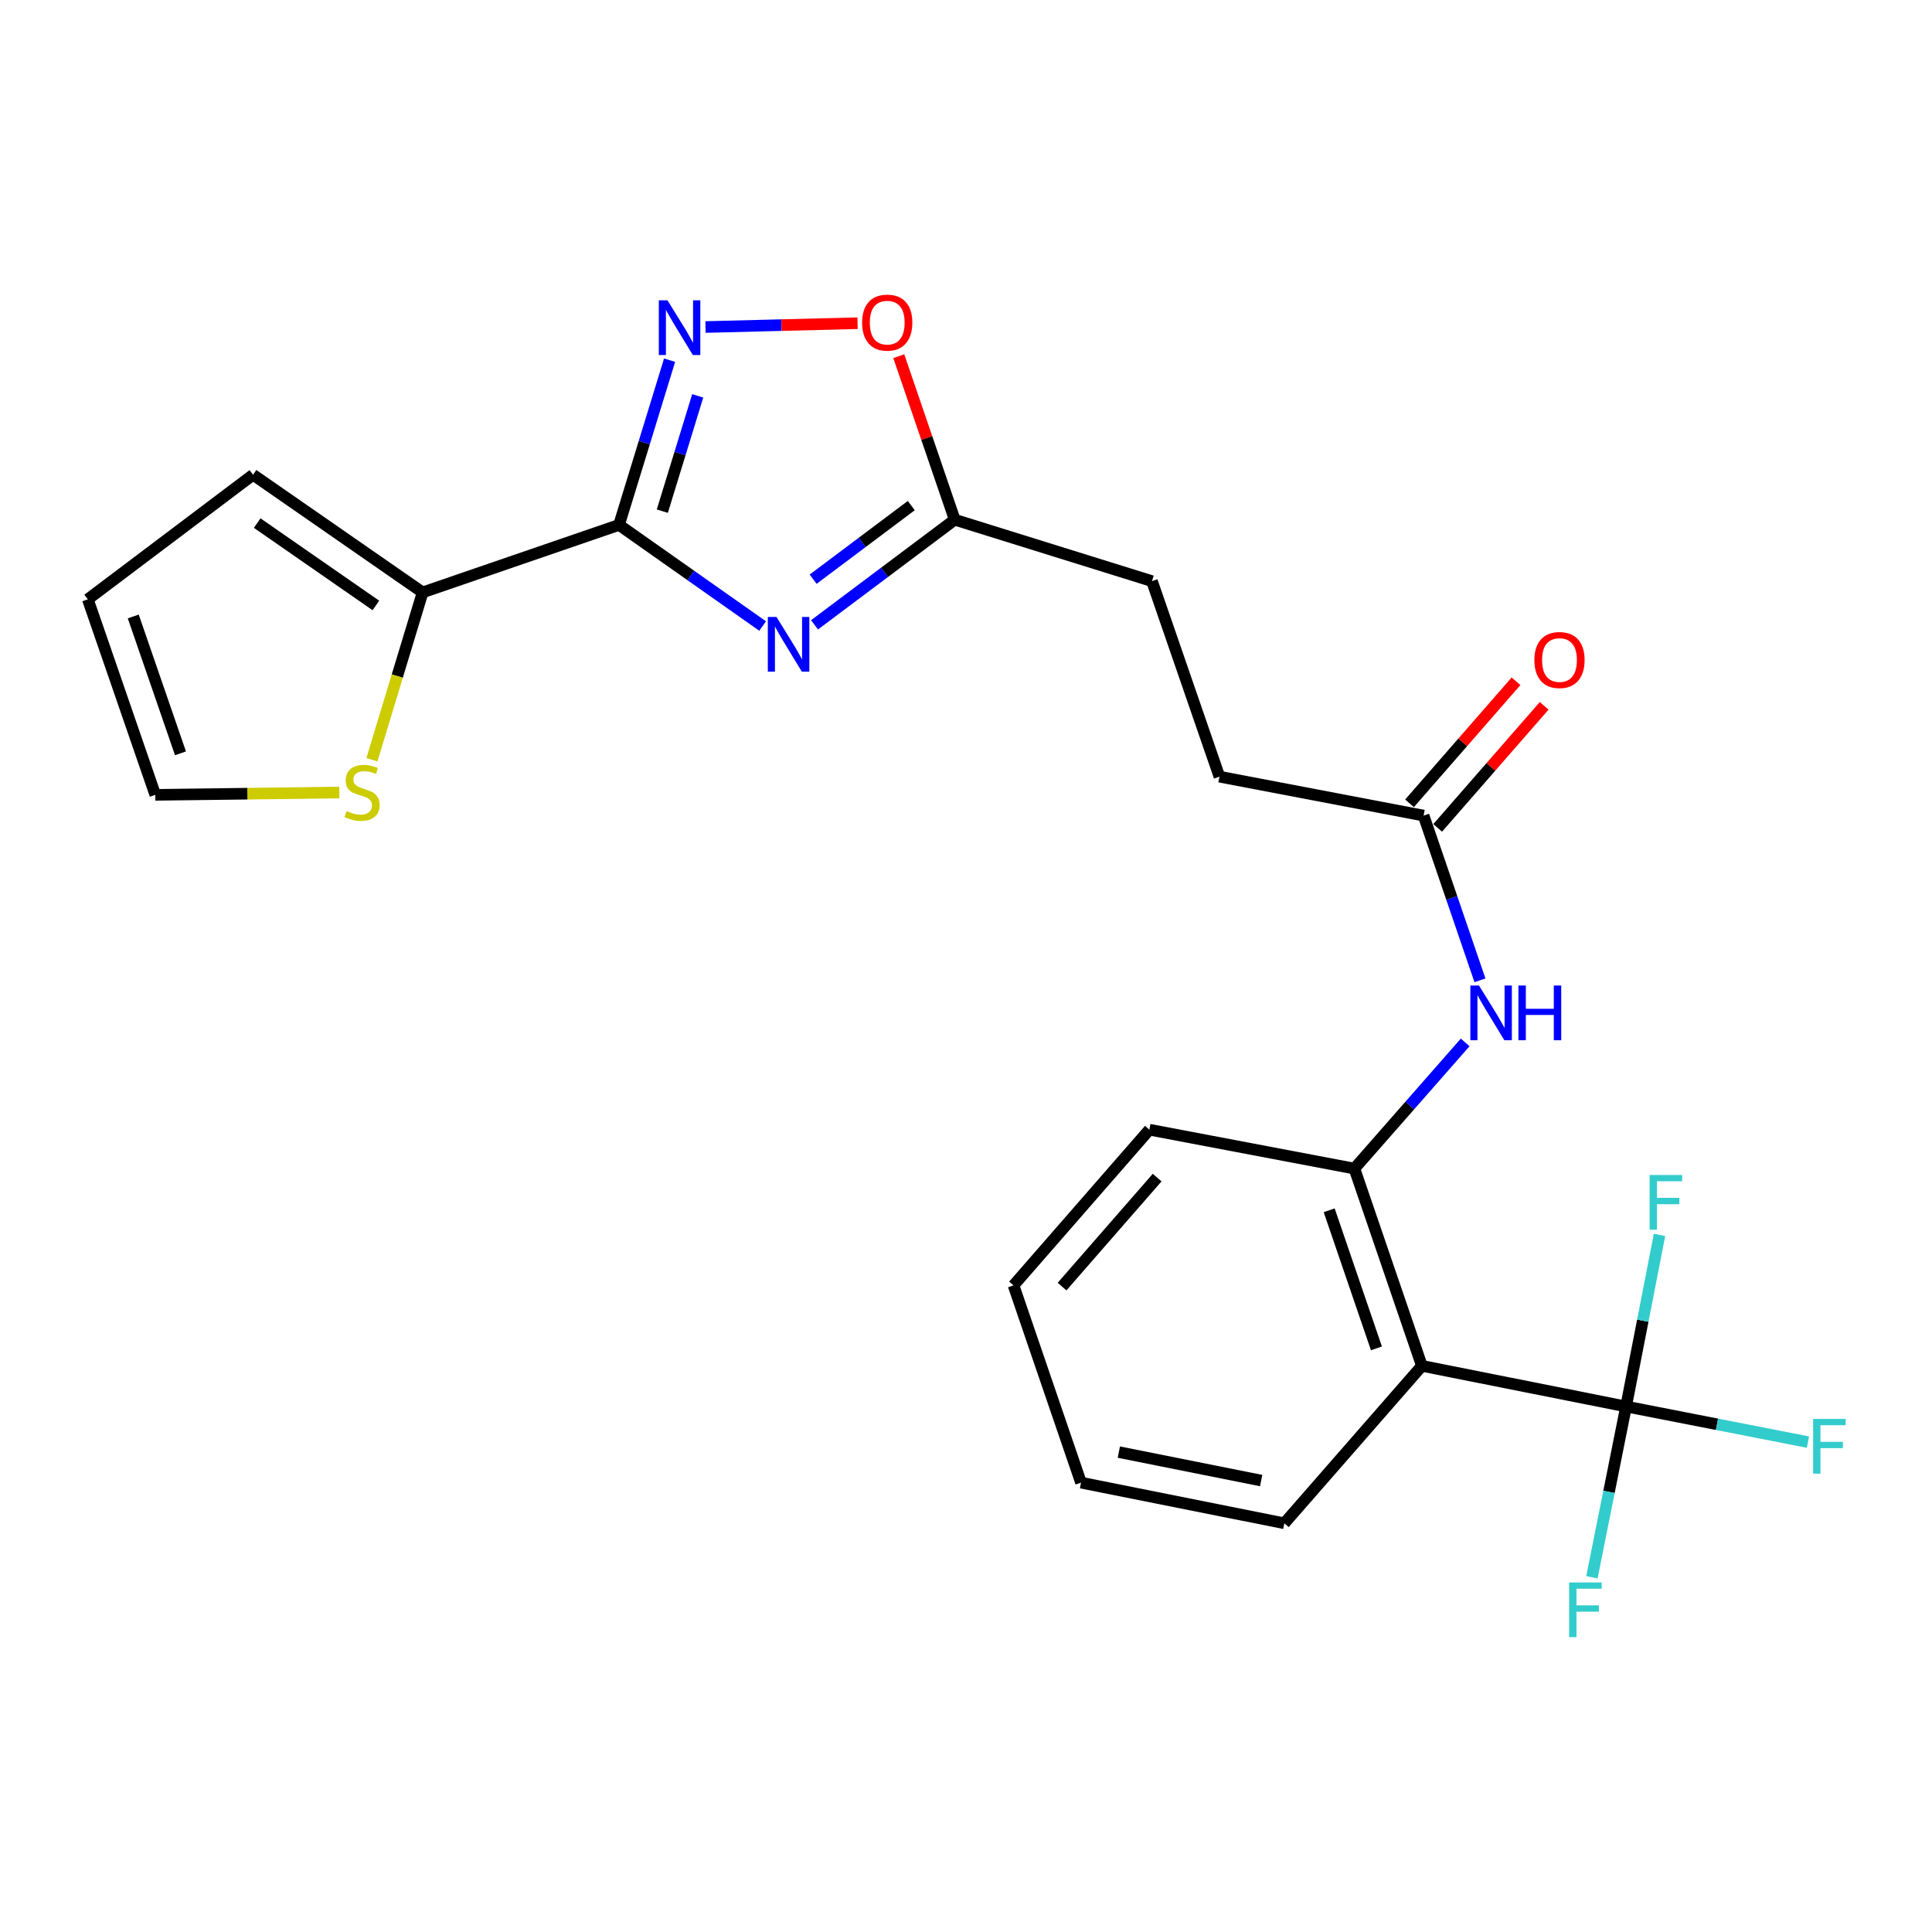 <?xml version='1.0' encoding='iso-8859-1'?>
<svg version='1.1' baseProfile='full'
              xmlns='http://www.w3.org/2000/svg'
                      xmlns:rdkit='http://www.rdkit.org/xml'
                      xmlns:xlink='http://www.w3.org/1999/xlink'
                  xml:space='preserve'
width='1000px' height='1000px' viewBox='0 0 1000 1000'>
<!-- END OF HEADER -->
<rect style='opacity:1.0;fill:#FFFFFF;stroke:none' width='1000' height='1000' x='0' y='0'> </rect>
<path class='bond-0' d='M 320.404,271.695 L 357.573,297.866' style='fill:none;fill-rule:evenodd;stroke:#000000;stroke-width:6px;stroke-linecap:butt;stroke-linejoin:miter;stroke-opacity:1' />
<path class='bond-0' d='M 357.573,297.866 L 394.742,324.038' style='fill:none;fill-rule:evenodd;stroke:#0000FF;stroke-width:6px;stroke-linecap:butt;stroke-linejoin:miter;stroke-opacity:1' />
<path class='bond-1' d='M 320.404,271.695 L 333.49,229.063' style='fill:none;fill-rule:evenodd;stroke:#000000;stroke-width:6px;stroke-linecap:butt;stroke-linejoin:miter;stroke-opacity:1' />
<path class='bond-1' d='M 333.49,229.063 L 346.576,186.432' style='fill:none;fill-rule:evenodd;stroke:#0000FF;stroke-width:6px;stroke-linecap:butt;stroke-linejoin:miter;stroke-opacity:1' />
<path class='bond-1' d='M 342.816,264.58 L 351.976,234.738' style='fill:none;fill-rule:evenodd;stroke:#000000;stroke-width:6px;stroke-linecap:butt;stroke-linejoin:miter;stroke-opacity:1' />
<path class='bond-1' d='M 351.976,234.738 L 361.137,204.896' style='fill:none;fill-rule:evenodd;stroke:#0000FF;stroke-width:6px;stroke-linecap:butt;stroke-linejoin:miter;stroke-opacity:1' />
<path class='bond-4' d='M 320.404,271.695 L 218.752,306.631' style='fill:none;fill-rule:evenodd;stroke:#000000;stroke-width:6px;stroke-linecap:butt;stroke-linejoin:miter;stroke-opacity:1' />
<path class='bond-5' d='M 421.592,323.42 L 457.878,296.209' style='fill:none;fill-rule:evenodd;stroke:#0000FF;stroke-width:6px;stroke-linecap:butt;stroke-linejoin:miter;stroke-opacity:1' />
<path class='bond-5' d='M 457.878,296.209 L 494.164,268.998' style='fill:none;fill-rule:evenodd;stroke:#000000;stroke-width:6px;stroke-linecap:butt;stroke-linejoin:miter;stroke-opacity:1' />
<path class='bond-5' d='M 420.876,299.786 L 446.277,280.738' style='fill:none;fill-rule:evenodd;stroke:#0000FF;stroke-width:6px;stroke-linecap:butt;stroke-linejoin:miter;stroke-opacity:1' />
<path class='bond-5' d='M 446.277,280.738 L 471.677,261.691' style='fill:none;fill-rule:evenodd;stroke:#000000;stroke-width:6px;stroke-linecap:butt;stroke-linejoin:miter;stroke-opacity:1' />
<path class='bond-7' d='M 365.17,169.266 L 404.523,168.278' style='fill:none;fill-rule:evenodd;stroke:#0000FF;stroke-width:6px;stroke-linecap:butt;stroke-linejoin:miter;stroke-opacity:1' />
<path class='bond-7' d='M 404.523,168.278 L 443.875,167.291' style='fill:none;fill-rule:evenodd;stroke:#FF0000;stroke-width:6px;stroke-linecap:butt;stroke-linejoin:miter;stroke-opacity:1' />
<path class='bond-2' d='M 841.651,728 L 735.971,706.964' style='fill:none;fill-rule:evenodd;stroke:#000000;stroke-width:6px;stroke-linecap:butt;stroke-linejoin:miter;stroke-opacity:1' />
<path class='bond-15' d='M 841.651,728 L 850.311,683.59' style='fill:none;fill-rule:evenodd;stroke:#000000;stroke-width:6px;stroke-linecap:butt;stroke-linejoin:miter;stroke-opacity:1' />
<path class='bond-15' d='M 850.311,683.59 L 858.971,639.181' style='fill:none;fill-rule:evenodd;stroke:#33CCCC;stroke-width:6px;stroke-linecap:butt;stroke-linejoin:miter;stroke-opacity:1' />
<path class='bond-16' d='M 841.651,728 L 888.721,737.215' style='fill:none;fill-rule:evenodd;stroke:#000000;stroke-width:6px;stroke-linecap:butt;stroke-linejoin:miter;stroke-opacity:1' />
<path class='bond-16' d='M 888.721,737.215 L 935.79,746.431' style='fill:none;fill-rule:evenodd;stroke:#33CCCC;stroke-width:6px;stroke-linecap:butt;stroke-linejoin:miter;stroke-opacity:1' />
<path class='bond-17' d='M 841.651,728 L 832.813,772.198' style='fill:none;fill-rule:evenodd;stroke:#000000;stroke-width:6px;stroke-linecap:butt;stroke-linejoin:miter;stroke-opacity:1' />
<path class='bond-17' d='M 832.813,772.198 L 823.974,816.396' style='fill:none;fill-rule:evenodd;stroke:#33CCCC;stroke-width:6px;stroke-linecap:butt;stroke-linejoin:miter;stroke-opacity:1' />
<path class='bond-3' d='M 735.971,706.964 L 701.034,604.861' style='fill:none;fill-rule:evenodd;stroke:#000000;stroke-width:6px;stroke-linecap:butt;stroke-linejoin:miter;stroke-opacity:1' />
<path class='bond-3' d='M 712.434,697.909 L 687.979,626.437' style='fill:none;fill-rule:evenodd;stroke:#000000;stroke-width:6px;stroke-linecap:butt;stroke-linejoin:miter;stroke-opacity:1' />
<path class='bond-20' d='M 735.971,706.964 L 664.765,788.451' style='fill:none;fill-rule:evenodd;stroke:#000000;stroke-width:6px;stroke-linecap:butt;stroke-linejoin:miter;stroke-opacity:1' />
<path class='bond-9' d='M 218.752,306.631 L 205.627,349.938' style='fill:none;fill-rule:evenodd;stroke:#000000;stroke-width:6px;stroke-linecap:butt;stroke-linejoin:miter;stroke-opacity:1' />
<path class='bond-9' d='M 205.627,349.938 L 192.502,393.245' style='fill:none;fill-rule:evenodd;stroke:#CCCC00;stroke-width:6px;stroke-linecap:butt;stroke-linejoin:miter;stroke-opacity:1' />
<path class='bond-11' d='M 218.752,306.631 L 130.981,245.728' style='fill:none;fill-rule:evenodd;stroke:#000000;stroke-width:6px;stroke-linecap:butt;stroke-linejoin:miter;stroke-opacity:1' />
<path class='bond-11' d='M 194.563,313.384 L 133.122,270.751' style='fill:none;fill-rule:evenodd;stroke:#000000;stroke-width:6px;stroke-linecap:butt;stroke-linejoin:miter;stroke-opacity:1' />
<path class='bond-18' d='M 494.164,268.998 L 596.256,300.798' style='fill:none;fill-rule:evenodd;stroke:#000000;stroke-width:6px;stroke-linecap:butt;stroke-linejoin:miter;stroke-opacity:1' />
<path class='bond-24' d='M 494.164,268.998 L 479.683,226.681' style='fill:none;fill-rule:evenodd;stroke:#000000;stroke-width:6px;stroke-linecap:butt;stroke-linejoin:miter;stroke-opacity:1' />
<path class='bond-24' d='M 479.683,226.681 L 465.201,184.364' style='fill:none;fill-rule:evenodd;stroke:#FF0000;stroke-width:6px;stroke-linecap:butt;stroke-linejoin:miter;stroke-opacity:1' />
<path class='bond-6' d='M 701.034,604.861 L 729.701,572.208' style='fill:none;fill-rule:evenodd;stroke:#000000;stroke-width:6px;stroke-linecap:butt;stroke-linejoin:miter;stroke-opacity:1' />
<path class='bond-6' d='M 729.701,572.208 L 758.368,539.554' style='fill:none;fill-rule:evenodd;stroke:#0000FF;stroke-width:6px;stroke-linecap:butt;stroke-linejoin:miter;stroke-opacity:1' />
<path class='bond-21' d='M 701.034,604.861 L 594.913,584.718' style='fill:none;fill-rule:evenodd;stroke:#000000;stroke-width:6px;stroke-linecap:butt;stroke-linejoin:miter;stroke-opacity:1' />
<path class='bond-8' d='M 766.021,507.408 L 751.436,464.78' style='fill:none;fill-rule:evenodd;stroke:#0000FF;stroke-width:6px;stroke-linecap:butt;stroke-linejoin:miter;stroke-opacity:1' />
<path class='bond-8' d='M 751.436,464.78 L 736.852,422.153' style='fill:none;fill-rule:evenodd;stroke:#000000;stroke-width:6px;stroke-linecap:butt;stroke-linejoin:miter;stroke-opacity:1' />
<path class='bond-12' d='M 175.648,410.214 L 128.014,410.812' style='fill:none;fill-rule:evenodd;stroke:#CCCC00;stroke-width:6px;stroke-linecap:butt;stroke-linejoin:miter;stroke-opacity:1' />
<path class='bond-12' d='M 128.014,410.812 L 80.381,411.409' style='fill:none;fill-rule:evenodd;stroke:#000000;stroke-width:6px;stroke-linecap:butt;stroke-linejoin:miter;stroke-opacity:1' />
<path class='bond-10' d='M 736.852,422.153 L 631.182,401.998' style='fill:none;fill-rule:evenodd;stroke:#000000;stroke-width:6px;stroke-linecap:butt;stroke-linejoin:miter;stroke-opacity:1' />
<path class='bond-14' d='M 744.137,428.51 L 771.698,396.924' style='fill:none;fill-rule:evenodd;stroke:#000000;stroke-width:6px;stroke-linecap:butt;stroke-linejoin:miter;stroke-opacity:1' />
<path class='bond-14' d='M 771.698,396.924 L 799.26,365.338' style='fill:none;fill-rule:evenodd;stroke:#FF0000;stroke-width:6px;stroke-linecap:butt;stroke-linejoin:miter;stroke-opacity:1' />
<path class='bond-14' d='M 729.567,415.796 L 757.128,384.21' style='fill:none;fill-rule:evenodd;stroke:#000000;stroke-width:6px;stroke-linecap:butt;stroke-linejoin:miter;stroke-opacity:1' />
<path class='bond-14' d='M 757.128,384.21 L 784.689,352.624' style='fill:none;fill-rule:evenodd;stroke:#FF0000;stroke-width:6px;stroke-linecap:butt;stroke-linejoin:miter;stroke-opacity:1' />
<path class='bond-13' d='M 130.981,245.728 L 45.455,310.209' style='fill:none;fill-rule:evenodd;stroke:#000000;stroke-width:6px;stroke-linecap:butt;stroke-linejoin:miter;stroke-opacity:1' />
<path class='bond-25' d='M 80.381,411.409 L 45.455,310.209' style='fill:none;fill-rule:evenodd;stroke:#000000;stroke-width:6px;stroke-linecap:butt;stroke-linejoin:miter;stroke-opacity:1' />
<path class='bond-25' d='M 93.421,389.921 L 68.973,319.08' style='fill:none;fill-rule:evenodd;stroke:#000000;stroke-width:6px;stroke-linecap:butt;stroke-linejoin:miter;stroke-opacity:1' />
<path class='bond-19' d='M 596.256,300.798 L 631.182,401.998' style='fill:none;fill-rule:evenodd;stroke:#000000;stroke-width:6px;stroke-linecap:butt;stroke-linejoin:miter;stroke-opacity:1' />
<path class='bond-26' d='M 664.765,788.451 L 559.536,767.416' style='fill:none;fill-rule:evenodd;stroke:#000000;stroke-width:6px;stroke-linecap:butt;stroke-linejoin:miter;stroke-opacity:1' />
<path class='bond-26' d='M 652.772,766.334 L 579.111,751.609' style='fill:none;fill-rule:evenodd;stroke:#000000;stroke-width:6px;stroke-linecap:butt;stroke-linejoin:miter;stroke-opacity:1' />
<path class='bond-23' d='M 594.913,584.718 L 524.599,665.313' style='fill:none;fill-rule:evenodd;stroke:#000000;stroke-width:6px;stroke-linecap:butt;stroke-linejoin:miter;stroke-opacity:1' />
<path class='bond-23' d='M 598.938,609.52 L 549.718,665.937' style='fill:none;fill-rule:evenodd;stroke:#000000;stroke-width:6px;stroke-linecap:butt;stroke-linejoin:miter;stroke-opacity:1' />
<path class='bond-22' d='M 559.536,767.416 L 524.599,665.313' style='fill:none;fill-rule:evenodd;stroke:#000000;stroke-width:6px;stroke-linecap:butt;stroke-linejoin:miter;stroke-opacity:1' />
<path  class='atom-1' d='M 401.905 319.329
L 411.185 334.329
Q 412.105 335.809, 413.585 338.489
Q 415.065 341.169, 415.145 341.329
L 415.145 319.329
L 418.905 319.329
L 418.905 347.649
L 415.025 347.649
L 405.065 331.249
Q 403.905 329.329, 402.665 327.129
Q 401.465 324.929, 401.105 324.249
L 401.105 347.649
L 397.425 347.649
L 397.425 319.329
L 401.905 319.329
' fill='#0000FF'/>
<path  class='atom-2' d='M 345.482 155.442
L 354.762 170.442
Q 355.682 171.922, 357.162 174.602
Q 358.642 177.282, 358.722 177.442
L 358.722 155.442
L 362.482 155.442
L 362.482 183.762
L 358.602 183.762
L 348.642 167.362
Q 347.482 165.442, 346.242 163.242
Q 345.042 161.042, 344.682 160.362
L 344.682 183.762
L 341.002 183.762
L 341.002 155.442
L 345.482 155.442
' fill='#0000FF'/>
<path  class='atom-8' d='M 446.227 166.986
Q 446.227 160.186, 449.587 156.386
Q 452.947 152.586, 459.227 152.586
Q 465.507 152.586, 468.867 156.386
Q 472.227 160.186, 472.227 166.986
Q 472.227 173.866, 468.827 177.786
Q 465.427 181.666, 459.227 181.666
Q 452.987 181.666, 449.587 177.786
Q 446.227 173.906, 446.227 166.986
M 459.227 178.466
Q 463.547 178.466, 465.867 175.586
Q 468.227 172.666, 468.227 166.986
Q 468.227 161.426, 465.867 158.626
Q 463.547 155.786, 459.227 155.786
Q 454.907 155.786, 452.547 158.586
Q 450.227 161.386, 450.227 166.986
Q 450.227 172.706, 452.547 175.586
Q 454.907 178.466, 459.227 178.466
' fill='#FF0000'/>
<path  class='atom-9' d='M 765.529 510.106
L 774.809 525.106
Q 775.729 526.586, 777.209 529.266
Q 778.689 531.946, 778.769 532.106
L 778.769 510.106
L 782.529 510.106
L 782.529 538.426
L 778.649 538.426
L 768.689 522.026
Q 767.529 520.106, 766.289 517.906
Q 765.089 515.706, 764.729 515.026
L 764.729 538.426
L 761.049 538.426
L 761.049 510.106
L 765.529 510.106
' fill='#0000FF'/>
<path  class='atom-9' d='M 785.929 510.106
L 789.769 510.106
L 789.769 522.146
L 804.249 522.146
L 804.249 510.106
L 808.089 510.106
L 808.089 538.426
L 804.249 538.426
L 804.249 525.346
L 789.769 525.346
L 789.769 538.426
L 785.929 538.426
L 785.929 510.106
' fill='#0000FF'/>
<path  class='atom-10' d='M 179.404 419.787
Q 179.724 419.907, 181.044 420.467
Q 182.364 421.027, 183.804 421.387
Q 185.284 421.707, 186.724 421.707
Q 189.404 421.707, 190.964 420.427
Q 192.524 419.107, 192.524 416.827
Q 192.524 415.267, 191.724 414.307
Q 190.964 413.347, 189.764 412.827
Q 188.564 412.307, 186.564 411.707
Q 184.044 410.947, 182.524 410.227
Q 181.044 409.507, 179.964 407.987
Q 178.924 406.467, 178.924 403.907
Q 178.924 400.347, 181.324 398.147
Q 183.764 395.947, 188.564 395.947
Q 191.844 395.947, 195.564 397.507
L 194.644 400.587
Q 191.244 399.187, 188.684 399.187
Q 185.924 399.187, 184.404 400.347
Q 182.884 401.467, 182.924 403.427
Q 182.924 404.947, 183.684 405.867
Q 184.484 406.787, 185.604 407.307
Q 186.764 407.827, 188.684 408.427
Q 191.244 409.227, 192.764 410.027
Q 194.284 410.827, 195.364 412.467
Q 196.484 414.067, 196.484 416.827
Q 196.484 420.747, 193.844 422.867
Q 191.244 424.947, 186.884 424.947
Q 184.364 424.947, 182.444 424.387
Q 180.564 423.867, 178.324 422.947
L 179.404 419.787
' fill='#CCCC00'/>
<path  class='atom-15' d='M 794.187 341.627
Q 794.187 334.827, 797.547 331.027
Q 800.907 327.227, 807.187 327.227
Q 813.467 327.227, 816.827 331.027
Q 820.187 334.827, 820.187 341.627
Q 820.187 348.507, 816.787 352.427
Q 813.387 356.307, 807.187 356.307
Q 800.947 356.307, 797.547 352.427
Q 794.187 348.547, 794.187 341.627
M 807.187 353.107
Q 811.507 353.107, 813.827 350.227
Q 816.187 347.307, 816.187 341.627
Q 816.187 336.067, 813.827 333.267
Q 811.507 330.427, 807.187 330.427
Q 802.867 330.427, 800.507 333.227
Q 798.187 336.027, 798.187 341.627
Q 798.187 347.347, 800.507 350.227
Q 802.867 353.107, 807.187 353.107
' fill='#FF0000'/>
<path  class='atom-16' d='M 853.837 608.17
L 870.677 608.17
L 870.677 611.41
L 857.637 611.41
L 857.637 620.01
L 869.237 620.01
L 869.237 623.29
L 857.637 623.29
L 857.637 636.49
L 853.837 636.49
L 853.837 608.17
' fill='#33CCCC'/>
<path  class='atom-17' d='M 938.471 734.445
L 955.311 734.445
L 955.311 737.685
L 942.271 737.685
L 942.271 746.285
L 953.871 746.285
L 953.871 749.565
L 942.271 749.565
L 942.271 762.765
L 938.471 762.765
L 938.471 734.445
' fill='#33CCCC'/>
<path  class='atom-18' d='M 812.186 819.08
L 829.026 819.08
L 829.026 822.32
L 815.986 822.32
L 815.986 830.92
L 827.586 830.92
L 827.586 834.2
L 815.986 834.2
L 815.986 847.4
L 812.186 847.4
L 812.186 819.08
' fill='#33CCCC'/>
</svg>
